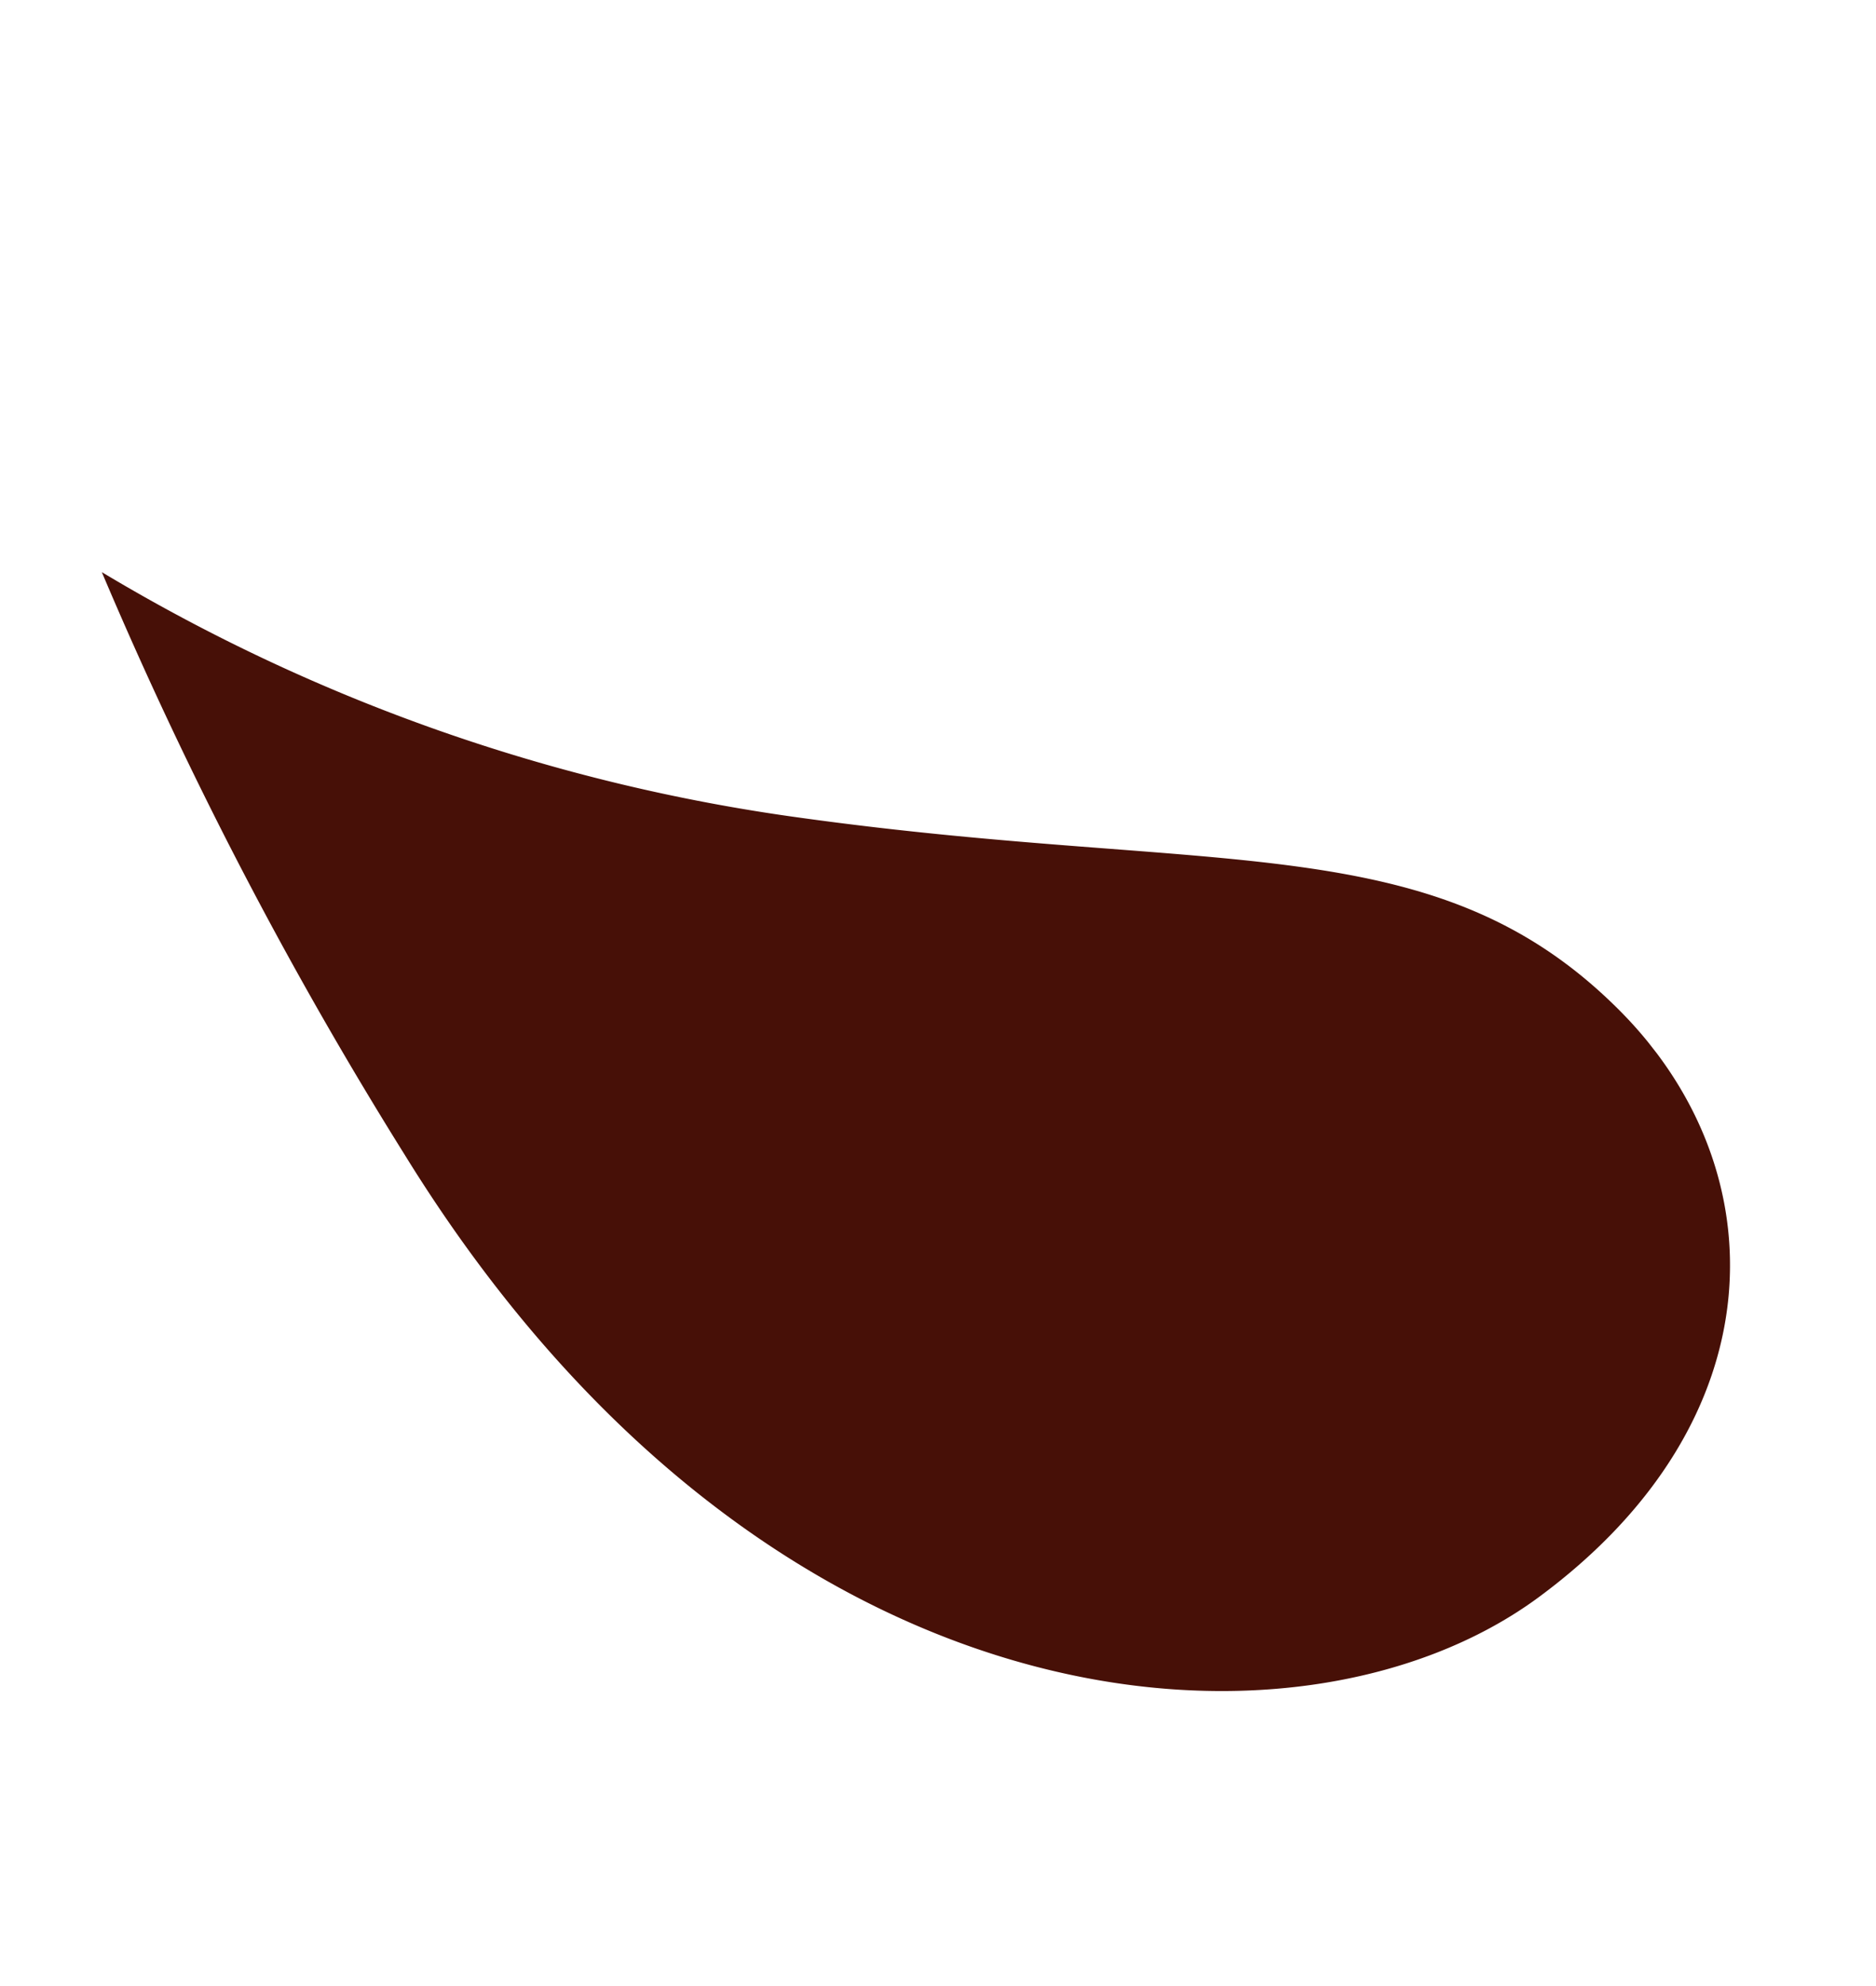 <svg xmlns="http://www.w3.org/2000/svg" xmlns:xlink="http://www.w3.org/1999/xlink" width="108.779" height="115.115" viewBox="0 0 108.779 115.115"><defs><style>.a{fill:#471007;}.b{clip-path:url(#a);}</style><clipPath id="a"><rect class="a" width="98.134" height="61.372"/></clipPath></defs><g transform="translate(60.417 115.115) rotate(-128)"><g class="b" transform="translate(0 0)"><path class="a" d="M23.937,61.2c14.99-1.82,20.368-13.414,38-30.512a106.746,106.746,0,0,1,36.2-23.193A240.6,240.6,0,0,0,60.749.544C21.206-3.846.485,19.246.014,36.57S11.057,62.759,23.937,61.2" transform="translate(0 0)"/></g></g></svg>
